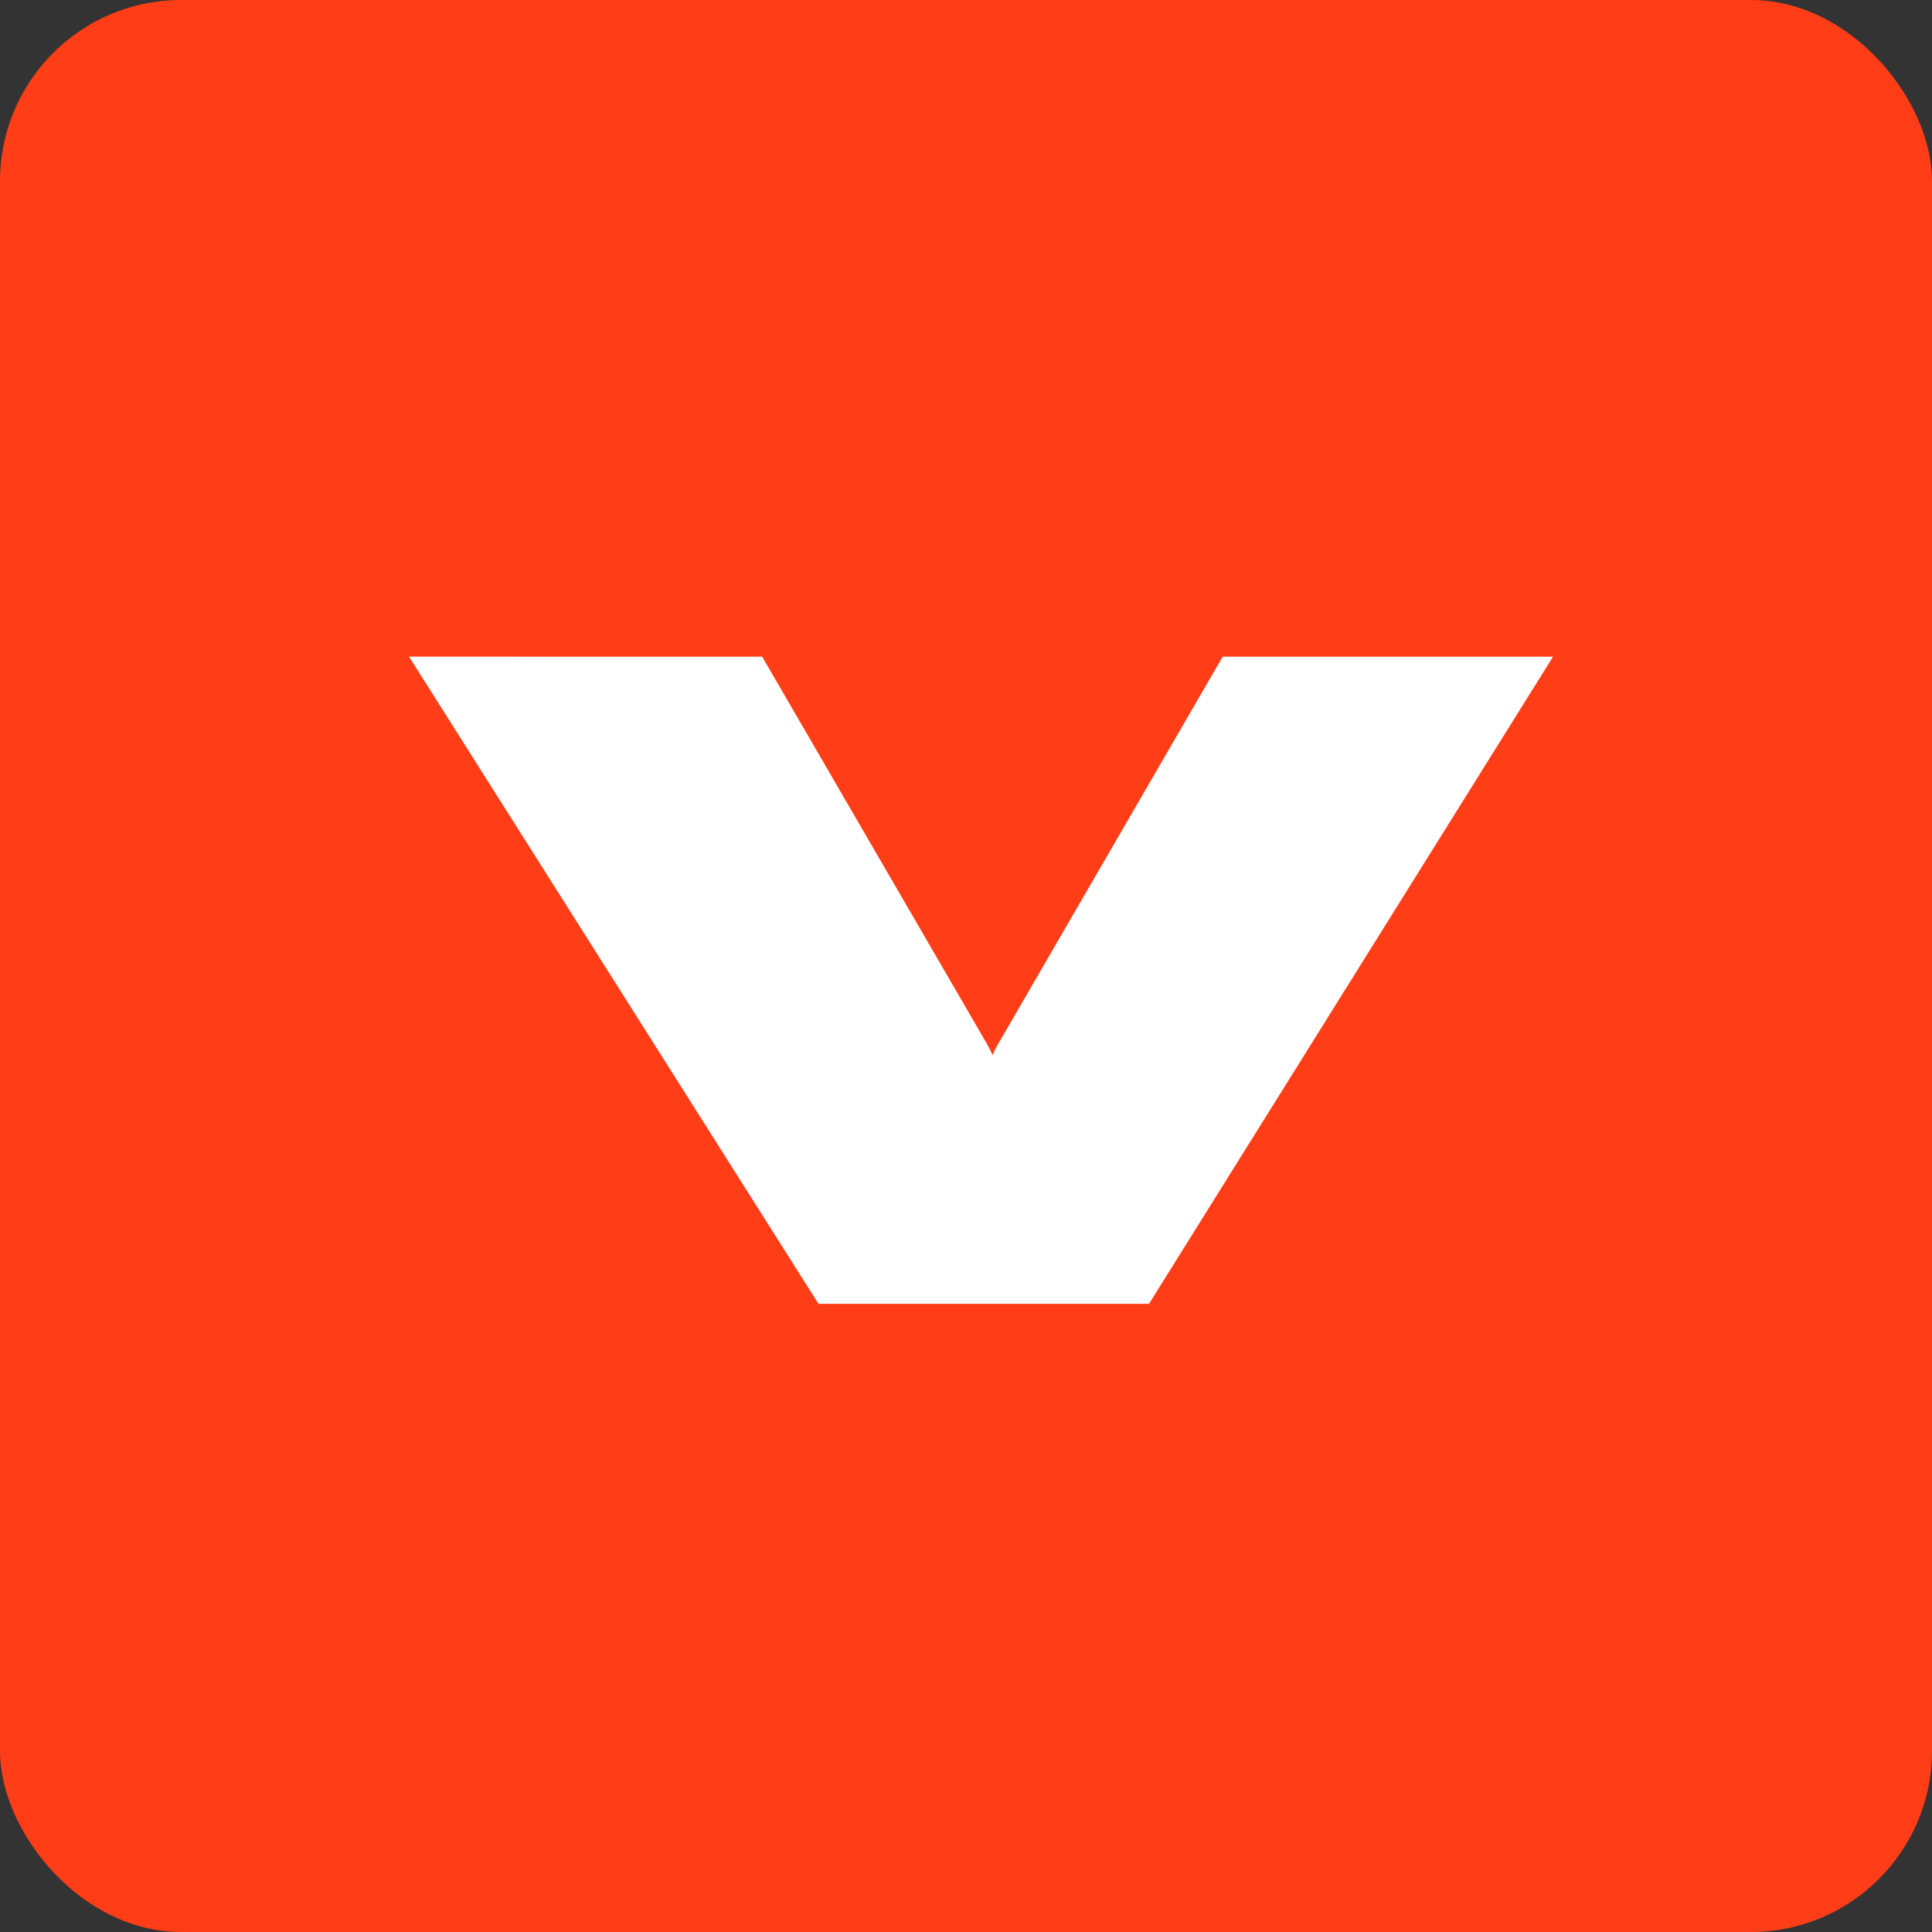 <svg width="64" height="64" viewBox="0 0 64 64" fill="none" xmlns="http://www.w3.org/2000/svg">
<rect x="0" y="0" width="64" height="64" fill="#333333" stroke="none"/>
<rect width="64" height="64" rx="6" fill="#FF3D17"/>
<path d="M14 22L27.25 42.943H37.925L51 22.001H40.646L33.262 34.737C32.88 35.395 32.88 36.132 32.88 36.132C32.88 36.132 32.88 35.395 32.488 34.719L25.105 22.001L14 22Z" fill="white" stroke="white" stroke-width="0.496"/>
</svg>
